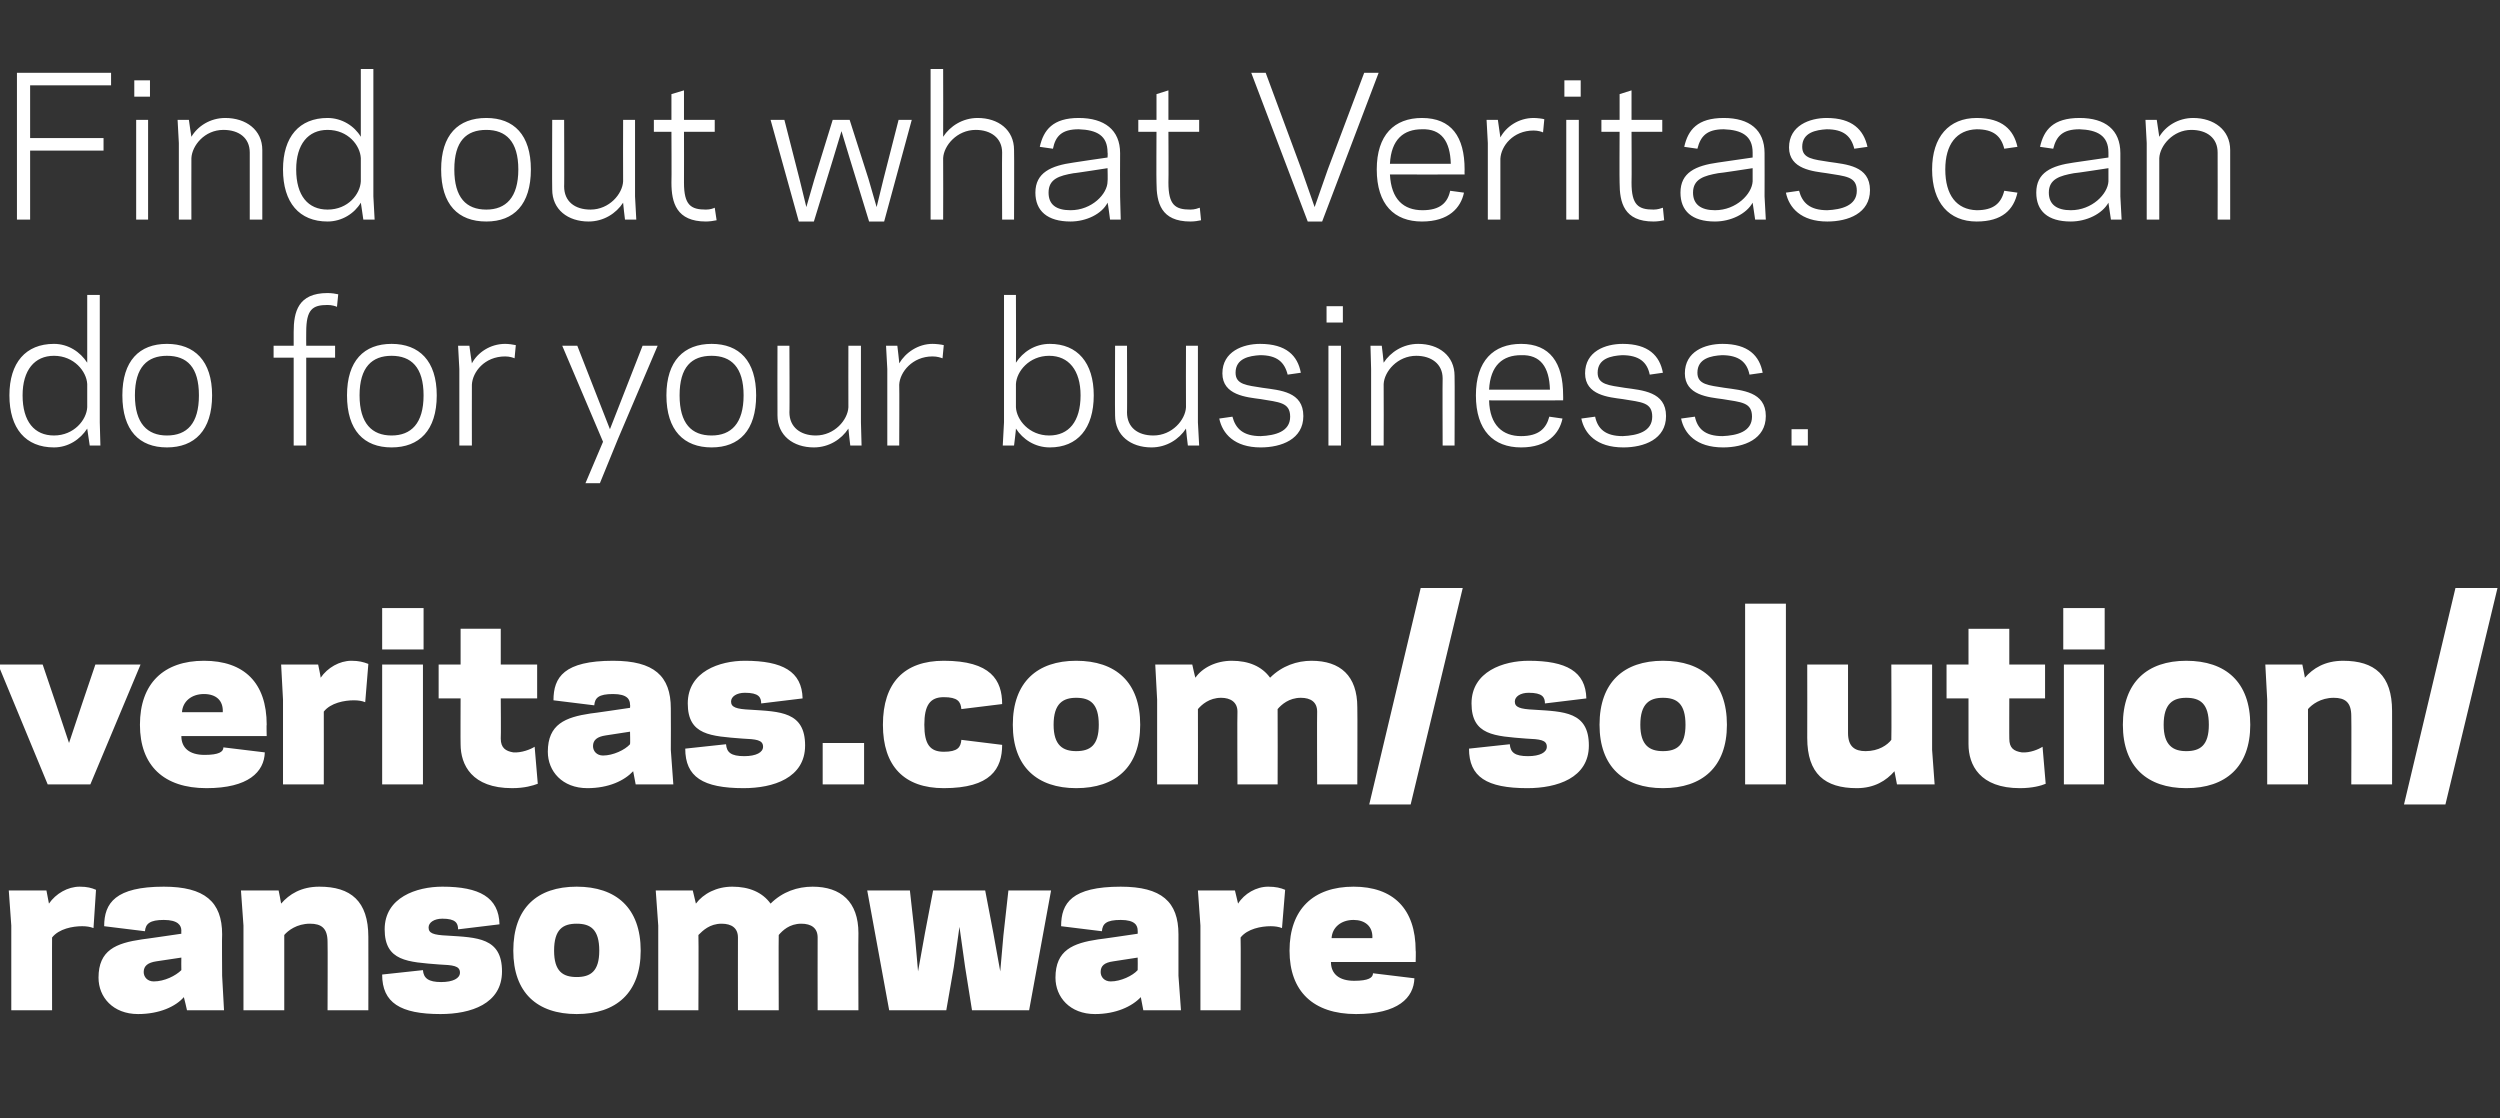 <?xml version="1.0" standalone="no"?><!DOCTYPE svg PUBLIC "-//W3C//DTD SVG 1.1//EN" "http://www.w3.org/Graphics/SVG/1.1/DTD/svg11.dtd"><svg xmlns="http://www.w3.org/2000/svg" version="1.1" width="398.4px" height="178.2px" viewBox="0 -11 398.4 178.2" style="top:-11px"><rect x="0" y="-11" width="398.4" height="178.2" fill="#333333" stroke="none"/><desc>Find out what Veritas can do for your business. veritas.com/solution/ ransomware</desc><defs/><g id="Polygon16956"><path d="m15.3 130.8c0 0-.4 6.1-.4 6.1c-.5-.2-1.1-.3-1.8-.3c-1.5 0-3.7.4-4.8 1.8c-.02-.03 0 11.6 0 11.6l-6.5 0l0-13.5l-.4-5.6l6 0c0 0 .41 2.07.4 2.1c1.1-1.6 3-2.7 4.9-2.7c1.2 0 1.9.2 2.6.5zm7.3 7.9c-.03.03 6.3-.9 6.3-.9c0 0-.03-.51 0-.5c0-.8-.5-1.7-2.8-1.7c-2.2 0-2.9.6-3 1.8c0 0-6.5-.8-6.5-.8c0-3.7 1.8-6.3 9.5-6.3c6.5 0 9.3 2.4 9.3 7.6c-.05 0 0 6.6 0 6.6l.3 5.5l-5.9 0c0 0-.46-2.05-.5-2.1c-1.3 1.5-3.9 2.7-7.3 2.7c-4 0-6.3-2.7-6.3-5.8c0-4.4 2.8-5.5 6.9-6.1zm1.9 6.7c1.7 0 3.5-.9 4.4-1.8c-.03-.01 0-2 0-2c0 0-3.95.59-4 .6c-1.3.2-2 .7-2 1.7c0 .8.6 1.5 1.6 1.5zm20.3-12.4c1.3-1.5 3.2-2.7 6.1-2.7c5 0 7.8 2.3 7.8 8c.02 0 0 11.7 0 11.7l-6.5 0c0 0 .04-10.87 0-10.9c0-2.2-1-2.9-2.8-2.9c-2.1 0-3.5 1.1-4.1 1.8c-.01.01 0 12 0 12l-6.5 0l0-13.5l-.4-5.6l6 0c0 0 .42 2.07.4 2.1zm28.5 11c0-1.1-1.1-1.2-3.3-1.3c-5-.4-8.7-.5-8.7-5.6c0-5.1 5.1-6.8 9.2-6.8c5.9 0 9 1.7 9.1 6c0 0-6.6.8-6.6.8c0-1-.4-1.7-2.5-1.7c-1.3 0-2.2.6-2.2 1.4c0 .9.7 1.2 3 1.3c4.7.3 8.7.3 8.7 5.7c0 5.2-5 6.8-9.8 6.8c-6.4 0-9.3-1.8-9.3-6.3c0 0 6.5-.7 6.5-.7c.1 1.3.9 1.9 2.9 1.9c1.9 0 3-.6 3-1.5zm8.5-3.5c0-6.8 3.8-10.2 10.1-10.2c6.3 0 10.2 3.4 10.2 10.2c0 6.7-3.9 10.1-10.2 10.1c-6.3 0-10.1-3.4-10.1-10.1zm6.5 0c0 3.3 1.4 4.2 3.6 4.2c2.2 0 3.6-.9 3.6-4.2c0-3.4-1.4-4.3-3.6-4.3c-2.2 0-3.6.9-3.6 4.3zm22.6-7.5c1.2-1.6 3.3-2.7 5.8-2.7c2.7 0 4.8.9 6.1 2.7c1.9-1.9 4.3-2.7 6.7-2.7c4.5 0 7.3 2.4 7.3 7.4c-.04-.01 0 12.3 0 12.3l-6.5 0c0 0-.02-11.59 0-11.6c0-1.5-1-2.2-2.6-2.2c-1.9 0-3 1.1-3.6 1.8c-.04.01 0 12 0 12l-6.5 0c0 0-.02-11.59 0-11.6c0-1.5-1-2.2-2.6-2.2c-1.9 0-3 1.1-3.7 1.8c.05.01 0 12 0 12l-6.4 0l0-13.5l-.4-5.6l5.9 0c0 0 .48 2.07.5 2.1zm42 3.7l-.9 6.4l-1.2 6.9l-9.1 0l-3.5-19.1l6.8 0l.8 7.2l.5 5.7l1.1-6.1l1.3-6.8l8.3 0l1.3 6.8l1.1 6.1l.5-5.7l.8-7.2l6.8 0l-3.5 19.1l-9.1 0l-1.1-6.9l-.9-6.4zm22.1 2c.03.03 6.3-.9 6.3-.9c0 0 .03-.51 0-.5c0-.8-.4-1.7-2.7-1.7c-2.3 0-2.9.6-3 1.8c0 0-6.5-.8-6.5-.8c0-3.7 1.7-6.3 9.5-6.3c6.5 0 9.2 2.4 9.2 7.6c.01 0 0 6.6 0 6.6l.4 5.5l-6 0c0 0-.4-2.05-.4-2.1c-1.4 1.5-4 2.7-7.3 2.7c-4 0-6.3-2.7-6.3-5.8c0-4.4 2.8-5.5 6.8-6.1zm2 6.7c1.6 0 3.5-.9 4.3-1.8c.03-.01 0-2 0-2c0 0-3.89.59-3.9.6c-1.4.2-2 .7-2 1.7c0 .8.6 1.5 1.6 1.5zm27.8-14.6c0 0-.5 6.1-.5 6.1c-.5-.2-1.1-.3-1.8-.3c-1.5 0-3.7.4-4.8 1.8c.05-.03 0 11.6 0 11.6l-6.4 0l0-13.5l-.4-5.6l5.9 0c0 0 .48 2.07.5 2.1c1-1.6 2.9-2.7 4.8-2.7c1.2 0 2 .2 2.7.5zm20.8 9.7c.05-.04 0 1.8 0 1.8c0 0-13.49 0-13.5 0c0 1.9 1.3 3 3.7 3c2.3 0 3-.5 3-1.2c0 0 6.6.8 6.6.8c-.1 3.1-2.6 5.7-9.3 5.7c-6.8 0-10.6-3.6-10.6-10.1c0-6.6 3.8-10.2 10.2-10.2c6.3 0 9.9 3.5 9.9 10.2zm-13.4-2c0 0 6.5 0 6.5 0c.1-1.9-1.2-2.9-3-2.9c-2 0-3.4 1.2-3.5 2.9z" stroke="none" fill="#fff"/></g><g id="Polygon16955"><path d="m14.4 114l-6.8 0l-7.9-19.1l7.1 0l2.1 6.2l2.1 6.3l2.1-6.3l2.1-6.2l7.2 0l-8 19.1zm28.1-9.5c-.05-.04 0 1.8 0 1.8c0 0-13.58 0-13.6 0c0 1.9 1.3 3 3.7 3c2.3 0 3-.5 3-1.2c0 0 6.6.8 6.6.8c-.1 3.1-2.6 5.7-9.3 5.7c-6.8 0-10.6-3.6-10.6-10.1c0-6.6 3.8-10.2 10.2-10.2c6.4 0 10 3.5 10 10.2zm-13.5-2c0 0 6.5 0 6.5 0c.1-1.9-1.1-2.9-3-2.9c-2 0-3.4 1.2-3.5 2.9zm29.7-7.7c0 0-.5 6.1-.5 6.1c-.5-.2-1.1-.3-1.8-.3c-1.5 0-3.7.4-4.8 1.8c.01-.03 0 11.6 0 11.6l-6.5 0l0-13.5l-.3-5.6l5.9 0c0 0 .44 2.07.4 2.1c1.1-1.6 3-2.7 4.9-2.7c1.2 0 1.9.2 2.7.5zm8.8-2.3l-6.6 0l0-6.6l6.6 0l0 6.6zm-6.6 2.4l6.5 0l0 19.1l-6.5 0l0-19.1zm9 0l3.5 0l0-5.7l6.4 0l0 5.7l5.8 0l0 5.4l-5.8 0c0 0 .05 6.43 0 6.4c0 1.5.8 2 2 2.2c1.3.1 2.8-.5 3.4-.9c0 0 .5 5.9.5 5.9c-.8.3-2.1.7-4.1.7c-6.4 0-8.2-3.7-8.2-7c-.03.03 0-7.3 0-7.3l-3.5 0l0-5.4zm24.2 7.8c.05.03 6.3-.9 6.3-.9c0 0 .05-.51 0-.5c0-.8-.4-1.7-2.7-1.7c-2.3 0-2.9.6-3 1.8c0 0-6.5-.8-6.5-.8c0-3.7 1.7-6.3 9.5-6.3c6.5 0 9.2 2.4 9.2 7.6c.03 0 0 6.6 0 6.6l.4 5.5l-6 0c0 0-.38-2.05-.4-2.1c-1.4 1.5-3.9 2.7-7.3 2.7c-4 0-6.3-2.7-6.3-5.8c0-4.4 2.8-5.5 6.8-6.1zm2 6.7c1.6 0 3.5-.9 4.3-1.8c.05-.01 0-2 0-2c0 0-3.88.59-3.9.6c-1.3.2-2 .7-2 1.7c0 .8.6 1.5 1.6 1.5zm25.5-1.4c0-1.1-1.1-1.2-3.3-1.3c-5-.4-8.7-.5-8.7-5.6c0-5.1 5.1-6.8 9.1-6.8c6 0 9.1 1.7 9.2 6c0 0-6.6.8-6.6.8c0-1-.4-1.7-2.6-1.7c-1.3 0-2.2.6-2.2 1.4c0 .9.8 1.2 3.1 1.3c4.7.3 8.7.3 8.7 5.7c0 5.2-5.1 6.8-9.8 6.8c-6.5 0-9.3-1.8-9.3-6.3c0 0 6.5-.7 6.5-.7c.1 1.3.8 1.9 2.9 1.9c1.9 0 3-.6 3-1.5zm16.1 6l-6.6 0l0-6.6l6.6 0l0 6.6zm12.7-5.2c2.2 0 2.7-.7 2.8-1.9c0 0 6.5.8 6.5.8c0 3.8-1.8 6.9-9.3 6.9c-6.3 0-9.7-3.5-9.7-10.1c0-6.7 3.4-10.2 9.7-10.2c7.5 0 9.3 3.1 9.3 6.9c0 0-6.5.8-6.5.8c-.1-1.2-.6-1.9-2.8-1.9c-2.2 0-3.1 1.3-3.1 4.4c0 3.1.9 4.3 3.1 4.3zm11-4.3c0-6.8 3.9-10.2 10.1-10.2c6.3 0 10.2 3.4 10.2 10.2c0 6.7-3.9 10.1-10.2 10.1c-6.2 0-10.1-3.4-10.1-10.1zm6.5 0c0 3.3 1.5 4.2 3.6 4.2c2.2 0 3.6-.9 3.6-4.2c0-3.4-1.4-4.3-3.6-4.3c-2.1 0-3.6.9-3.6 4.3zm22.6-7.5c1.1-1.6 3.3-2.7 5.8-2.7c2.7 0 4.8.9 6.1 2.7c1.9-1.9 4.3-2.7 6.6-2.7c4.6 0 7.3 2.4 7.3 7.4c.04-.01 0 12.3 0 12.3l-6.4 0c0 0-.04-11.59 0-11.6c0-1.5-1-2.2-2.6-2.2c-1.9 0-3.1 1.1-3.7 1.8c.03.01 0 12 0 12l-6.4 0c0 0-.05-11.59 0-11.6c0-1.5-1.1-2.2-2.6-2.2c-1.9 0-3.1 1.1-3.7 1.8c.02.01 0 12 0 12l-6.5 0l0-13.5l-.3-5.6l5.9 0c0 0 .45 2.07.5 2.1zm34.3 20.2l-6.6 0l8.2-34.5l6.7 0l-8.3 34.5zm21.7-9.2c0-1.1-1.1-1.2-3.3-1.3c-5-.4-8.7-.5-8.7-5.6c0-5.1 5.1-6.8 9.1-6.8c6 0 9.1 1.7 9.2 6c0 0-6.6.8-6.6.8c0-1-.4-1.7-2.6-1.7c-1.3 0-2.2.6-2.2 1.4c0 .9.8 1.2 3.1 1.3c4.7.3 8.7.3 8.7 5.7c0 5.2-5.1 6.8-9.8 6.8c-6.5 0-9.3-1.8-9.3-6.3c0 0 6.5-.7 6.5-.7c.1 1.3.8 1.9 2.9 1.9c1.9 0 3-.6 3-1.5zm8.4-3.5c0-6.8 3.9-10.2 10.1-10.2c6.3 0 10.2 3.4 10.2 10.2c0 6.7-3.9 10.1-10.2 10.1c-6.2 0-10.1-3.4-10.1-10.1zm6.5 0c0 3.3 1.5 4.2 3.6 4.2c2.2 0 3.6-.9 3.6-4.2c0-3.4-1.4-4.3-3.6-4.3c-2.1 0-3.6.9-3.6 4.3zm16.7-19.3l6.5 0l0 28.8l-6.5 0l0-28.8zm23.8 26.7c-1.3 1.5-3.2 2.7-6 2.7c-5.1 0-7.9-2.3-7.9-8c.02.02 0-11.7 0-11.7l6.5 0c0 0 0 10.89 0 10.9c0 2.2 1.1 2.9 2.8 2.9c2.1 0 3.5-1 4.1-1.8c.05.01 0-12 0-12l6.5 0l0 13.6l.4 5.5l-6 0c0 0-.38-2.05-.4-2.1zm8.3-17l3.5 0l0-5.7l6.5 0l0 5.7l5.7 0l0 5.4l-5.7 0c0 0-.02 6.43 0 6.4c0 1.5.7 2 2 2.2c1.3.1 2.7-.5 3.3-.9c0 0 .5 5.9.5 5.9c-.7.3-2.1.7-4.1.7c-6.4 0-8.2-3.7-8.2-7c0 .03 0-7.3 0-7.3l-3.5 0l0-5.4zm25.2-2.4l-6.6 0l0-6.6l6.6 0l0 6.6zm-6.5 2.4l6.4 0l0 19.1l-6.4 0l0-19.1zm9.4 9.6c0-6.8 3.9-10.2 10.1-10.2c6.3 0 10.2 3.4 10.2 10.2c0 6.7-3.9 10.1-10.2 10.1c-6.2 0-10.1-3.4-10.1-10.1zm6.5 0c0 3.3 1.5 4.2 3.6 4.2c2.2 0 3.6-.9 3.6-4.2c0-3.4-1.4-4.3-3.6-4.3c-2.1 0-3.6.9-3.6 4.3zm22.5-7.5c1.3-1.5 3.2-2.7 6.1-2.7c5 0 7.8 2.3 7.8 8c.02 0 0 11.7 0 11.7l-6.5 0c0 0 .04-10.87 0-10.9c0-2.2-1-2.9-2.8-2.9c-2.1 0-3.5 1.1-4.1 1.8c0 .01 0 12 0 12l-6.5 0l0-13.5l-.3-5.6l5.9 0c0 0 .43 2.07.4 2.1zm22.4 20.2l-6.6 0l8.2-34.5l6.7 0l-8.3 34.5z" stroke="none" fill="#fff"/></g><g id="Polygon16954"><path d="m13.9 36l2 0l0 20.3l.1 3.7l-1.7 0c0 0-.41-2.73-.4-2.7c-1.1 1.7-3 3-5.3 3c-4.5 0-7.1-3-7.1-8.3c0-5.2 2.6-8.2 7.1-8.2c2.3 0 4.2 1.3 5.3 3c-.01 0 0-10.8 0-10.8zm-5.3 22.4c3.2 0 5.2-2.5 5.3-4.5c0 0 0-3.7 0-3.7c-.1-2-2.1-4.5-5.3-4.5c-3.1 0-5 2.3-5 6.3c0 4.2 1.9 6.4 5 6.4zm10.9-6.4c0-5.5 2.7-8.2 7.1-8.2c4.4 0 7.2 2.7 7.2 8.2c0 5.6-2.8 8.3-7.2 8.3c-4.4 0-7.1-2.7-7.1-8.3zm2 0c0 4.5 2 6.4 5.1 6.4c3.2 0 5.1-1.9 5.1-6.4c0-4.5-1.9-6.3-5.1-6.3c-3.1 0-5.1 1.8-5.1 6.3zm22.1-7.9l3.2 0c0 0 0-2.16 0-2.2c0-3.2.7-6.2 5.4-6.2c.6 0 1.3.1 1.7.2c0 0-.2 2-.2 2c-.2-.1-.8-.3-1.5-.3c-2.4 0-3.4.7-3.4 4.3c-.02.04 0 2.2 0 2.2l4.6 0l0 1.9l-4.6 0l0 14l-2 0l0-14l-3.2 0l0-1.9zm11.7 7.9c0-5.5 2.7-8.2 7.1-8.2c4.4 0 7.2 2.7 7.2 8.2c0 5.6-2.8 8.3-7.2 8.3c-4.4 0-7.1-2.7-7.1-8.3zm2 0c0 4.5 2 6.4 5.1 6.4c3.1 0 5.1-1.9 5.1-6.4c0-4.5-2-6.3-5.1-6.3c-3.1 0-5.1 1.8-5.1 6.3zm24.7-5.9c-.2-.1-.8-.3-1.5-.3c-3.3 0-5.2 2.5-5.3 4.5c-.02.04 0 9.7 0 9.7l-2 0l0-12.2l-.2-3.7l1.8 0c0 0 .38 2.82.4 2.8c.9-1.7 2.9-3.1 5.3-3.1c.5 0 1.3.1 1.7.2c0 0-.2 2.1-.2 2.1zm16.5 12.8l-2.9 7.1l-2.3 0l2.8-6.6l-6.5-15.3l2.4 0l3.4 8.7l1.8 4.6l1.8-4.6l3.4-8.7l2.4 0l-6.3 14.8zm7.7-6.9c0-5.5 2.8-8.2 7.2-8.2c4.4 0 7.1 2.7 7.1 8.2c0 5.6-2.7 8.3-7.1 8.3c-4.4 0-7.2-2.7-7.2-8.3zm2.1 0c0 4.5 1.9 6.4 5.1 6.4c3.1 0 5.1-1.9 5.1-6.4c0-4.5-2-6.3-5.1-6.3c-3.2 0-5.1 1.8-5.1 6.3zm26.9 5.3c-1.1 1.7-3.1 3-5.5 3c-3.3 0-5.8-1.9-5.8-5.1c-.03 0 0-11.1 0-11.1l1.9 0c0 0 .05 10.65 0 10.6c0 2.4 1.8 3.7 4.2 3.7c3 0 5.1-2.5 5.2-4.5c-.02-.02 0-9.8 0-9.8l2 0l0 12.2l.1 3.7l-1.8 0c0 0-.32-2.7-.3-2.7zm15-11.2c-.3-.1-.8-.3-1.6-.3c-3.2 0-5.2 2.5-5.3 4.5c.04.04 0 9.7 0 9.7l-1.9 0l0-12.2l-.2-3.7l1.8 0c0 0 .34 2.82.3 2.8c1-1.7 3-3.1 5.3-3.1c.6 0 1.4.1 1.8.2c0 0-.2 2.1-.2 2.1zm11.7.7c1.1-1.7 3-3 5.4-3c4.4 0 7 3 7 8.2c0 5.3-2.6 8.3-7 8.3c-2.4 0-4.3-1.3-5.4-3c.04-.03-.3 2.7-.3 2.7l-1.8 0l.2-3.7l0-20.3l1.9 0c0 0 .04 10.8 0 10.8zm5.3-1.1c-3.2 0-5.2 2.5-5.3 4.5c0 0 0 3.7 0 3.7c.1 2 2.1 4.5 5.3 4.5c3.1 0 5-2.2 5-6.4c0-4-1.9-6.3-5-6.3zm21.8 11.6c-1.1 1.7-3.1 3-5.5 3c-3.3 0-5.8-1.9-5.8-5.1c-.04 0 0-11.1 0-11.1l1.9 0c0 0 .04 10.65 0 10.6c0 2.4 1.7 3.7 4.2 3.7c3 0 5.1-2.5 5.2-4.5c-.03-.02 0-9.8 0-9.8l1.9 0l0 12.2l.2 3.7l-1.8 0c0 0-.33-2.7-.3-2.7zm16.6-1.9c0-2.3-1.8-2.3-4.7-2.8c-2.2-.3-6.1-.6-6.1-4.1c0-3.5 3.3-4.7 6-4.7c4.2 0 6 1.9 6.5 4.6c0 0-2.1.3-2.1.3c-.5-2-1.7-3.1-4.4-3.1c-1.7.1-3.9.5-3.9 2.8c0 1.9 1.8 2 4.3 2.4c2.8.4 6.5.6 6.5 4.5c0 3.7-3.5 5-6.8 5c-4.2 0-6.1-2.2-6.6-4.6c0 0 2.1-.3 2.1-.3c.5 1.9 1.7 3.1 4.5 3.1c2.3-.1 4.7-.7 4.7-3.1zm8.4-15l-2.6 0l0-2.6l2.6 0l0 2.6zm-2.3 3.7l2 0l0 15.9l-2 0l0-15.9zm8.8 2.7c1.1-1.7 3.1-3 5.5-3c3.3 0 5.8 1.9 5.8 5.1c.04 0 0 11.1 0 11.1l-1.9 0c0 0-.04-10.65 0-10.7c0-2.3-1.8-3.6-4.2-3.6c-3 0-5.1 2.5-5.2 4.5c.03.02 0 9.8 0 9.8l-2 0l0-12.2l-.1-3.7l1.8 0c0 0 .33 2.7.3 2.7zm28.6 5.2c.02.02 0 .8 0 .8c0 0-11.83.03-11.8 0c.1 4 2.2 5.7 5.1 5.7c2.8 0 4-1.2 4.5-3.1c0 0 2.1.3 2.1.3c-.5 2.4-2.4 4.6-6.6 4.6c-4.4 0-7.2-2.7-7.2-8.3c0-5.5 2.8-8.2 7.2-8.2c4.6 0 6.7 3 6.7 8.2zm-11.8-.9c0 0 9.7 0 9.7 0c-.1-3.6-1.5-5.6-4.6-5.5c-2.9 0-4.9 1.6-5.1 5.5zm26 4.3c0-2.3-1.7-2.3-4.7-2.8c-2.2-.3-6-.6-6-4.1c0-3.5 3.2-4.7 6-4.7c4.1 0 5.9 1.9 6.4 4.6c0 0-2.1.3-2.1.3c-.4-2-1.7-3.1-4.4-3.1c-1.7.1-3.9.5-3.9 2.8c0 1.9 1.8 2 4.3 2.4c2.8.4 6.6.6 6.6 4.5c0 3.7-3.5 5-6.8 5c-4.3 0-6.2-2.2-6.7-4.6c0 0 2.2-.3 2.2-.3c.4 1.9 1.6 3.1 4.4 3.1c2.3-.1 4.7-.7 4.7-3.1zm15.9 0c0-2.3-1.7-2.3-4.7-2.8c-2.2-.3-6-.6-6-4.1c0-3.5 3.2-4.7 6-4.7c4.1 0 5.9 1.9 6.4 4.6c0 0-2.1.3-2.1.3c-.4-2-1.7-3.1-4.4-3.1c-1.7.1-3.9.5-3.9 2.8c0 1.9 1.8 2 4.3 2.4c2.8.4 6.6.6 6.6 4.5c0 3.7-3.5 5-6.8 5c-4.3 0-6.2-2.2-6.7-4.6c0 0 2.2-.3 2.2-.3c.4 1.9 1.6 3.1 4.4 3.1c2.3-.1 4.7-.7 4.7-3.1zm8.9 4.6l-2.6 0l0-2.6l2.6 0l0 2.6z" stroke="none" fill="#fff"/></g><g id="Polygon16953"><path d="m4.8 24l-2.1 0l0-23.4l15 0l0 2l-12.9 0l0 8.4l11.7 0l0 2l-11.7 0l0 11zm19.1-19.6l-2.5 0l0-2.6l2.5 0l0 2.6zm-2.2 3.7l1.9 0l0 15.9l-1.9 0l0-15.9zm8.8 2.7c1-1.7 3-3 5.4-3c3.3 0 5.9 1.9 5.9 5.1c-.01 0 0 11.1 0 11.1l-2 0c0 0 .01-10.65 0-10.7c0-2.3-1.7-3.6-4.2-3.6c-3 0-5 2.5-5.1 4.5c-.02.02 0 9.8 0 9.8l-2 0l0-12.2l-.2-3.7l1.8 0c0 0 .38 2.7.4 2.7zm27-10.8l2 0l0 20.3l.2 3.7l-1.8 0c0 0-.39-2.73-.4-2.7c-1 1.7-3 3-5.3 3c-4.5 0-7.1-3-7.1-8.3c0-5.2 2.6-8.2 7.1-8.2c2.3 0 4.3 1.3 5.3 3c.01 0 0-10.8 0-10.8zm-5.3 22.4c3.3 0 5.2-2.5 5.3-4.5c0 0 0-3.7 0-3.7c-.1-2-2-4.5-5.3-4.5c-3.1 0-5 2.3-5 6.3c0 4.2 1.9 6.4 5 6.4zm18.1-6.4c0-5.5 2.7-8.2 7.2-8.2c4.4 0 7.1 2.7 7.1 8.2c0 5.6-2.7 8.3-7.1 8.3c-4.5 0-7.2-2.7-7.2-8.3zm2.1 0c0 4.5 1.9 6.4 5.1 6.4c3.1 0 5.1-1.9 5.1-6.4c0-4.5-2-6.3-5.1-6.3c-3.2 0-5.1 1.8-5.1 6.3zm26.9 5.3c-1.1 1.7-3.1 3-5.5 3c-3.3 0-5.8-1.9-5.8-5.1c-.04 0 0-11.1 0-11.1l1.9 0c0 0 .04 10.65 0 10.6c0 2.4 1.7 3.7 4.2 3.7c3 0 5.1-2.5 5.2-4.5c-.03-.02 0-9.8 0-9.8l1.9 0l0 12.2l.2 3.7l-1.8 0c0 0-.33-2.7-.3-2.7zm4.9-13.2l2.8 0l0-4.1l2-.6l0 4.7l4.9 0l0 1.9l-4.9 0c0 0 .02 8.06 0 8.1c0 3.6 1.1 4.3 3.5 4.3c.7 0 1.2-.2 1.4-.3c0 0 .3 2 .3 2c-.4.1-1.2.2-1.7.2c-4.7 0-5.5-3-5.5-6.2c.04-.04 0-8.1 0-8.1l-2.8 0l0-1.9zm29.9 1.8l-1.3 4.3l-3.1 10.1l-2.4 0l-4.5-16.2l2.2 0l2.4 9.4l1.1 4.5l1.3-4.5l2.9-9.4l2.7 0l3 9.4l1.3 4.5l1.1-4.5l2.4-9.4l2.1 0l-4.4 16.2l-2.4 0l-3.1-10.1l-1.3-4.3zm14.2-9.9l2 0c0 0 .03 10.8 0 10.8c1.1-1.7 3.1-3 5.5-3c3.3 0 5.8 1.9 5.8 5.1c.04 0 0 11.1 0 11.1l-1.9 0c0 0-.04-10.65 0-10.7c0-2.3-1.8-3.6-4.2-3.6c-3 0-5.1 2.5-5.2 4.5c.03.02 0 9.8 0 9.8l-2 0l0-24zm22.8 14.9c-.01-.02 5.4-.8 5.4-.8c0 0 .05-.78 0-.8c0-2.7-1.7-3.6-4.6-3.7c-2.7 0-3.7 1.1-4.1 3.1c0 0-2.1-.3-2.1-.3c.6-2.7 2.1-4.6 6.2-4.6c4.1 0 6.6 1.9 6.6 5.6c-.03.04 0 6.9 0 6.9l.1 3.7l-1.7 0c0 0-.35-2.73-.4-2.7c-.9 1.8-3.4 3-5.9 3c-3.7 0-5.6-1.7-5.6-4.6c0-3.2 2.5-4.3 6.1-4.8zm-.5 7.6c3.4 0 5.9-2.6 5.9-4.6c.05-.02 0-2.1 0-2.1c0 0-5.44.85-5.4.8c-2.3.4-4 .9-4 3.1c0 1.9 1.2 2.8 3.5 2.8zm10.8-14.4l2.9 0l0-4.1l1.9-.6l0 4.7l4.9 0l0 1.9l-4.9 0c0 0 .04 8.06 0 8.1c0 3.6 1.1 4.3 3.5 4.3c.7 0 1.2-.2 1.5-.3c0 0 .2 2 .2 2c-.4.1-1.1.2-1.7.2c-4.7 0-5.4-3-5.4-6.2c-.04-.04 0-8.1 0-8.1l-2.9 0l0-1.9zm29.3 16.2l-2.3 0l-9-23.7l2.3 0l5.7 15.4l2.1 6l2.1-6l5.8-15.4l2.3 0l-9 23.7zm22.7-8.3c-.03.02 0 .8 0 .8c0 0-11.88.03-11.9 0c.2 4 2.2 5.7 5.2 5.7c2.8 0 4-1.2 4.4-3.1c0 0 2.2.3 2.2.3c-.5 2.4-2.4 4.6-6.7 4.6c-4.4 0-7.2-2.7-7.2-8.3c0-5.5 2.8-8.2 7.2-8.2c4.7 0 6.8 3 6.8 8.2zm-11.9-.9c0 0 9.7 0 9.7 0c-.1-3.6-1.5-5.6-4.6-5.5c-2.9 0-4.9 1.6-5.1 5.5zm24.4-5c-.2-.1-.8-.3-1.5-.3c-3.3 0-5.2 2.5-5.3 4.5c0 .04 0 9.7 0 9.7l-2 0l0-12.2l-.2-3.7l1.8 0c0 0 .4 2.82.4 2.8c.9-1.7 2.9-3.1 5.3-3.1c.5 0 1.4.1 1.7.2c0 0-.2 2.1-.2 2.1zm6-5.7l-2.6 0l0-2.6l2.6 0l0 2.6zm-2.3 3.7l2 0l0 15.9l-2 0l0-15.9zm5.6 0l2.9 0l0-4.1l1.9-.6l0 4.7l4.9 0l0 1.9l-4.9 0c0 0 .04 8.06 0 8.1c0 3.6 1.1 4.3 3.5 4.3c.7 0 1.2-.2 1.5-.3c0 0 .2 2 .2 2c-.4.1-1.1.2-1.7.2c-4.7 0-5.4-3-5.4-6.2c-.04-.04 0-8.1 0-8.1l-2.9 0l0-1.9zm18.6 6.8c.04-.02 5.5-.8 5.5-.8c0 0 0-.78 0-.8c0-2.7-1.8-3.6-4.6-3.7c-2.7 0-3.7 1.1-4.2 3.1c0 0-2.1-.3-2.1-.3c.6-2.7 2.1-4.6 6.3-4.6c4.1 0 6.5 1.9 6.5 5.6c.02.04 0 6.9 0 6.9l.2 3.7l-1.7 0c0 0-.4-2.73-.4-2.7c-1 1.8-3.5 3-6 3c-3.7 0-5.5-1.7-5.5-4.6c0-3.2 2.4-4.3 6-4.8zm-.5 7.6c3.4 0 5.9-2.6 6-4.6c0-.02 0-2.1 0-2.1c0 0-5.49.85-5.5.8c-2.2.4-4 .9-4 3.1c0 1.9 1.3 2.8 3.5 2.8zm22.6-3.1c0-2.3-1.8-2.3-4.8-2.8c-2.1-.3-6-.6-6-4.1c0-3.5 3.3-4.7 6-4.7c4.1 0 5.9 1.9 6.5 4.6c0 0-2.1.3-2.1.3c-.5-2-1.7-3.1-4.4-3.1c-1.7.1-3.9.5-3.9 2.8c0 1.9 1.8 2 4.3 2.4c2.7.4 6.5.6 6.5 4.5c0 3.7-3.5 5-6.8 5c-4.2 0-6.1-2.2-6.6-4.6c0 0 2.1-.3 2.1-.3c.5 1.9 1.7 3.1 4.5 3.1c2.2-.1 4.7-.7 4.7-3.1zm19.1 3.1c2.7 0 3.9-1.1 4.4-3.1c0 0 2.1.3 2.1.3c-.6 2.7-2.4 4.6-6.5 4.6c-4.4 0-7.1-3-7.1-8.3c0-5.2 2.7-8.2 7.1-8.2c4.1 0 5.9 1.9 6.5 4.6c0 0-2.1.3-2.1.3c-.5-2-1.7-3.1-4.4-3.1c-3.2.1-5 2.4-5 6.4c0 4.1 1.8 6.4 5 6.5zm15.5-7.6c.03-.02 5.5-.8 5.5-.8c0 0-.01-.78 0-.8c0-2.7-1.8-3.6-4.6-3.7c-2.7 0-3.7 1.1-4.2 3.1c0 0-2.1-.3-2.1-.3c.6-2.7 2.1-4.6 6.3-4.6c4.1 0 6.5 1.9 6.5 5.6c.01.04 0 6.9 0 6.9l.2 3.7l-1.7 0c0 0-.41-2.73-.4-2.7c-1 1.8-3.5 3-6 3c-3.7 0-5.5-1.7-5.5-4.6c0-3.2 2.4-4.3 6-4.8zm-.5 7.6c3.4 0 5.9-2.6 6-4.6c-.01-.02 0-2.1 0-2.1c0 0-5.5.85-5.5.8c-2.2.4-4 .9-4 3.1c0 1.9 1.3 2.8 3.5 2.8zm14.1-11.7c1-1.7 3-3 5.4-3c3.3 0 5.9 1.9 5.9 5.1c0 0 0 11.1 0 11.1l-2 0c0 0 .02-10.65 0-10.7c0-2.3-1.7-3.6-4.2-3.6c-2.9 0-5 2.5-5.1 4.5c-.01.02 0 9.8 0 9.8l-2 0l0-12.2l-.2-3.7l1.8 0c0 0 .39 2.7.4 2.7z" stroke="none" fill="#fff"/></g></svg>